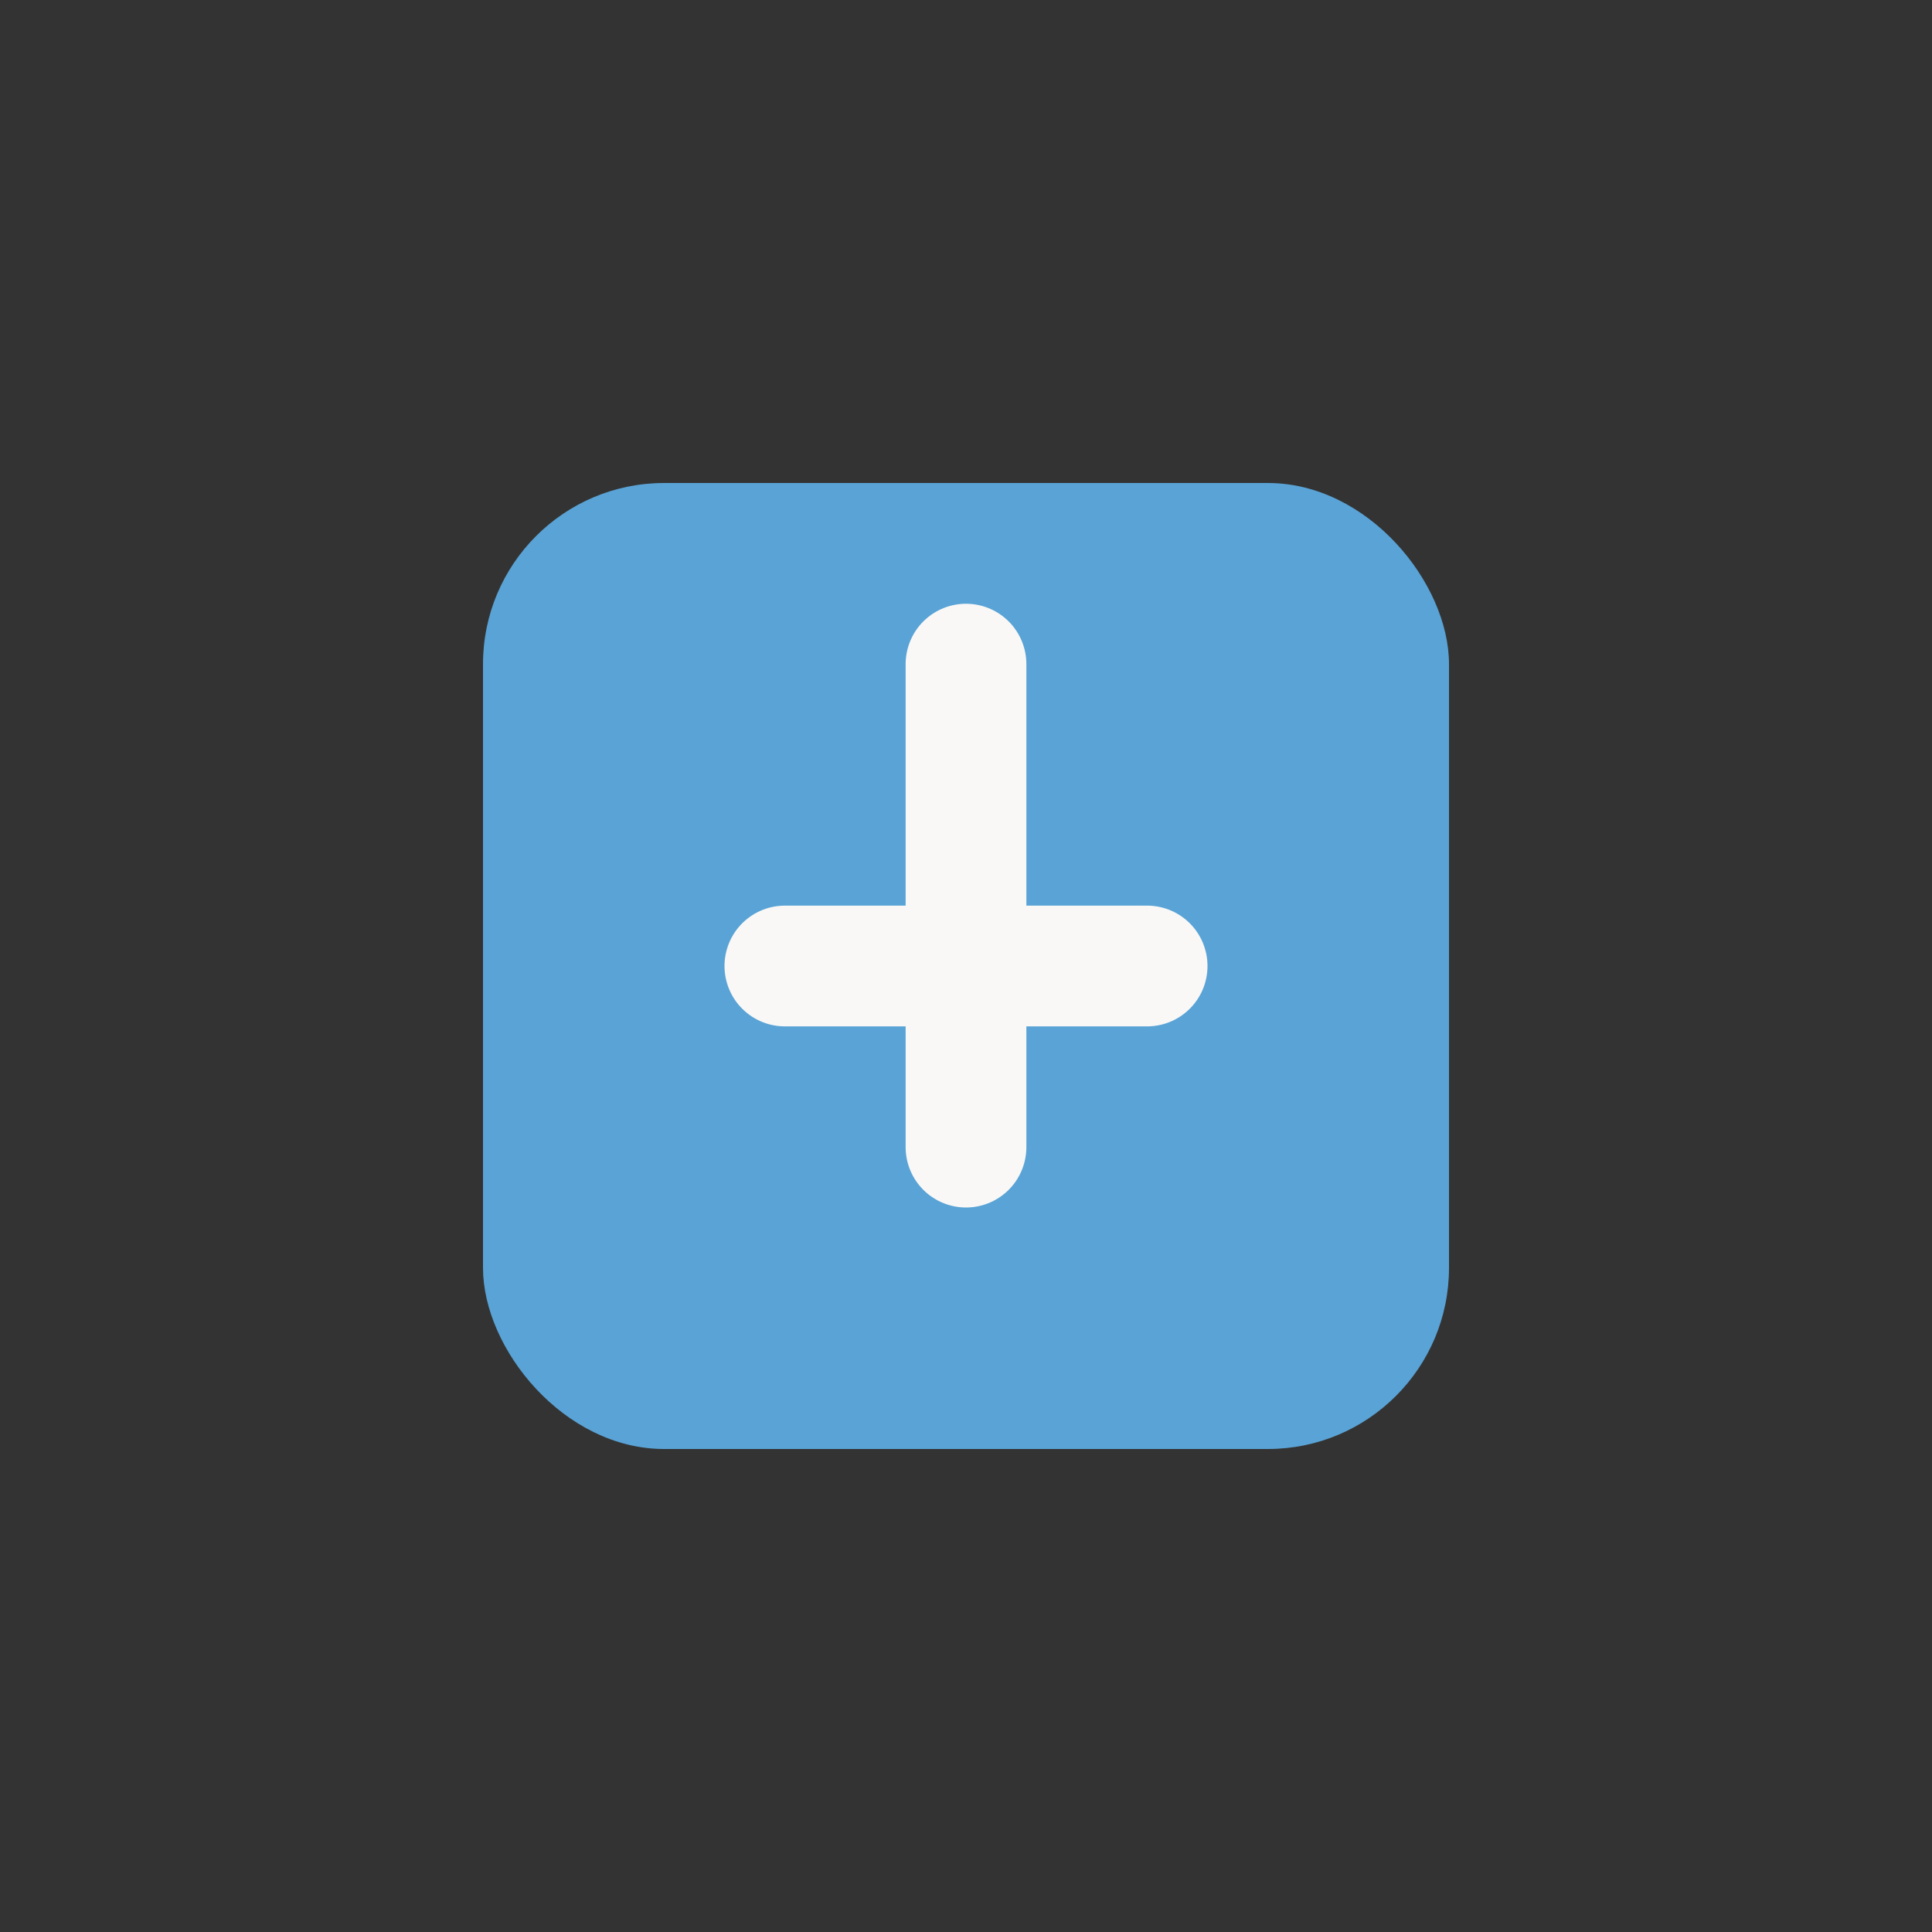 <?xml version="1.0" encoding="UTF-8"?>
<svg xmlns="http://www.w3.org/2000/svg" viewBox="0 0 32 32" width="32" height="32"><rect x="0" y="0" width="32" height="32" fill="#333333" stroke="none"/><rect x="8" y="8" width="16" height="16" rx="3" fill="#59A3D6"/><path d="M16 11v8M13 16h6" stroke="#F9F8F6" stroke-width="2" stroke-linecap="round"/></svg>